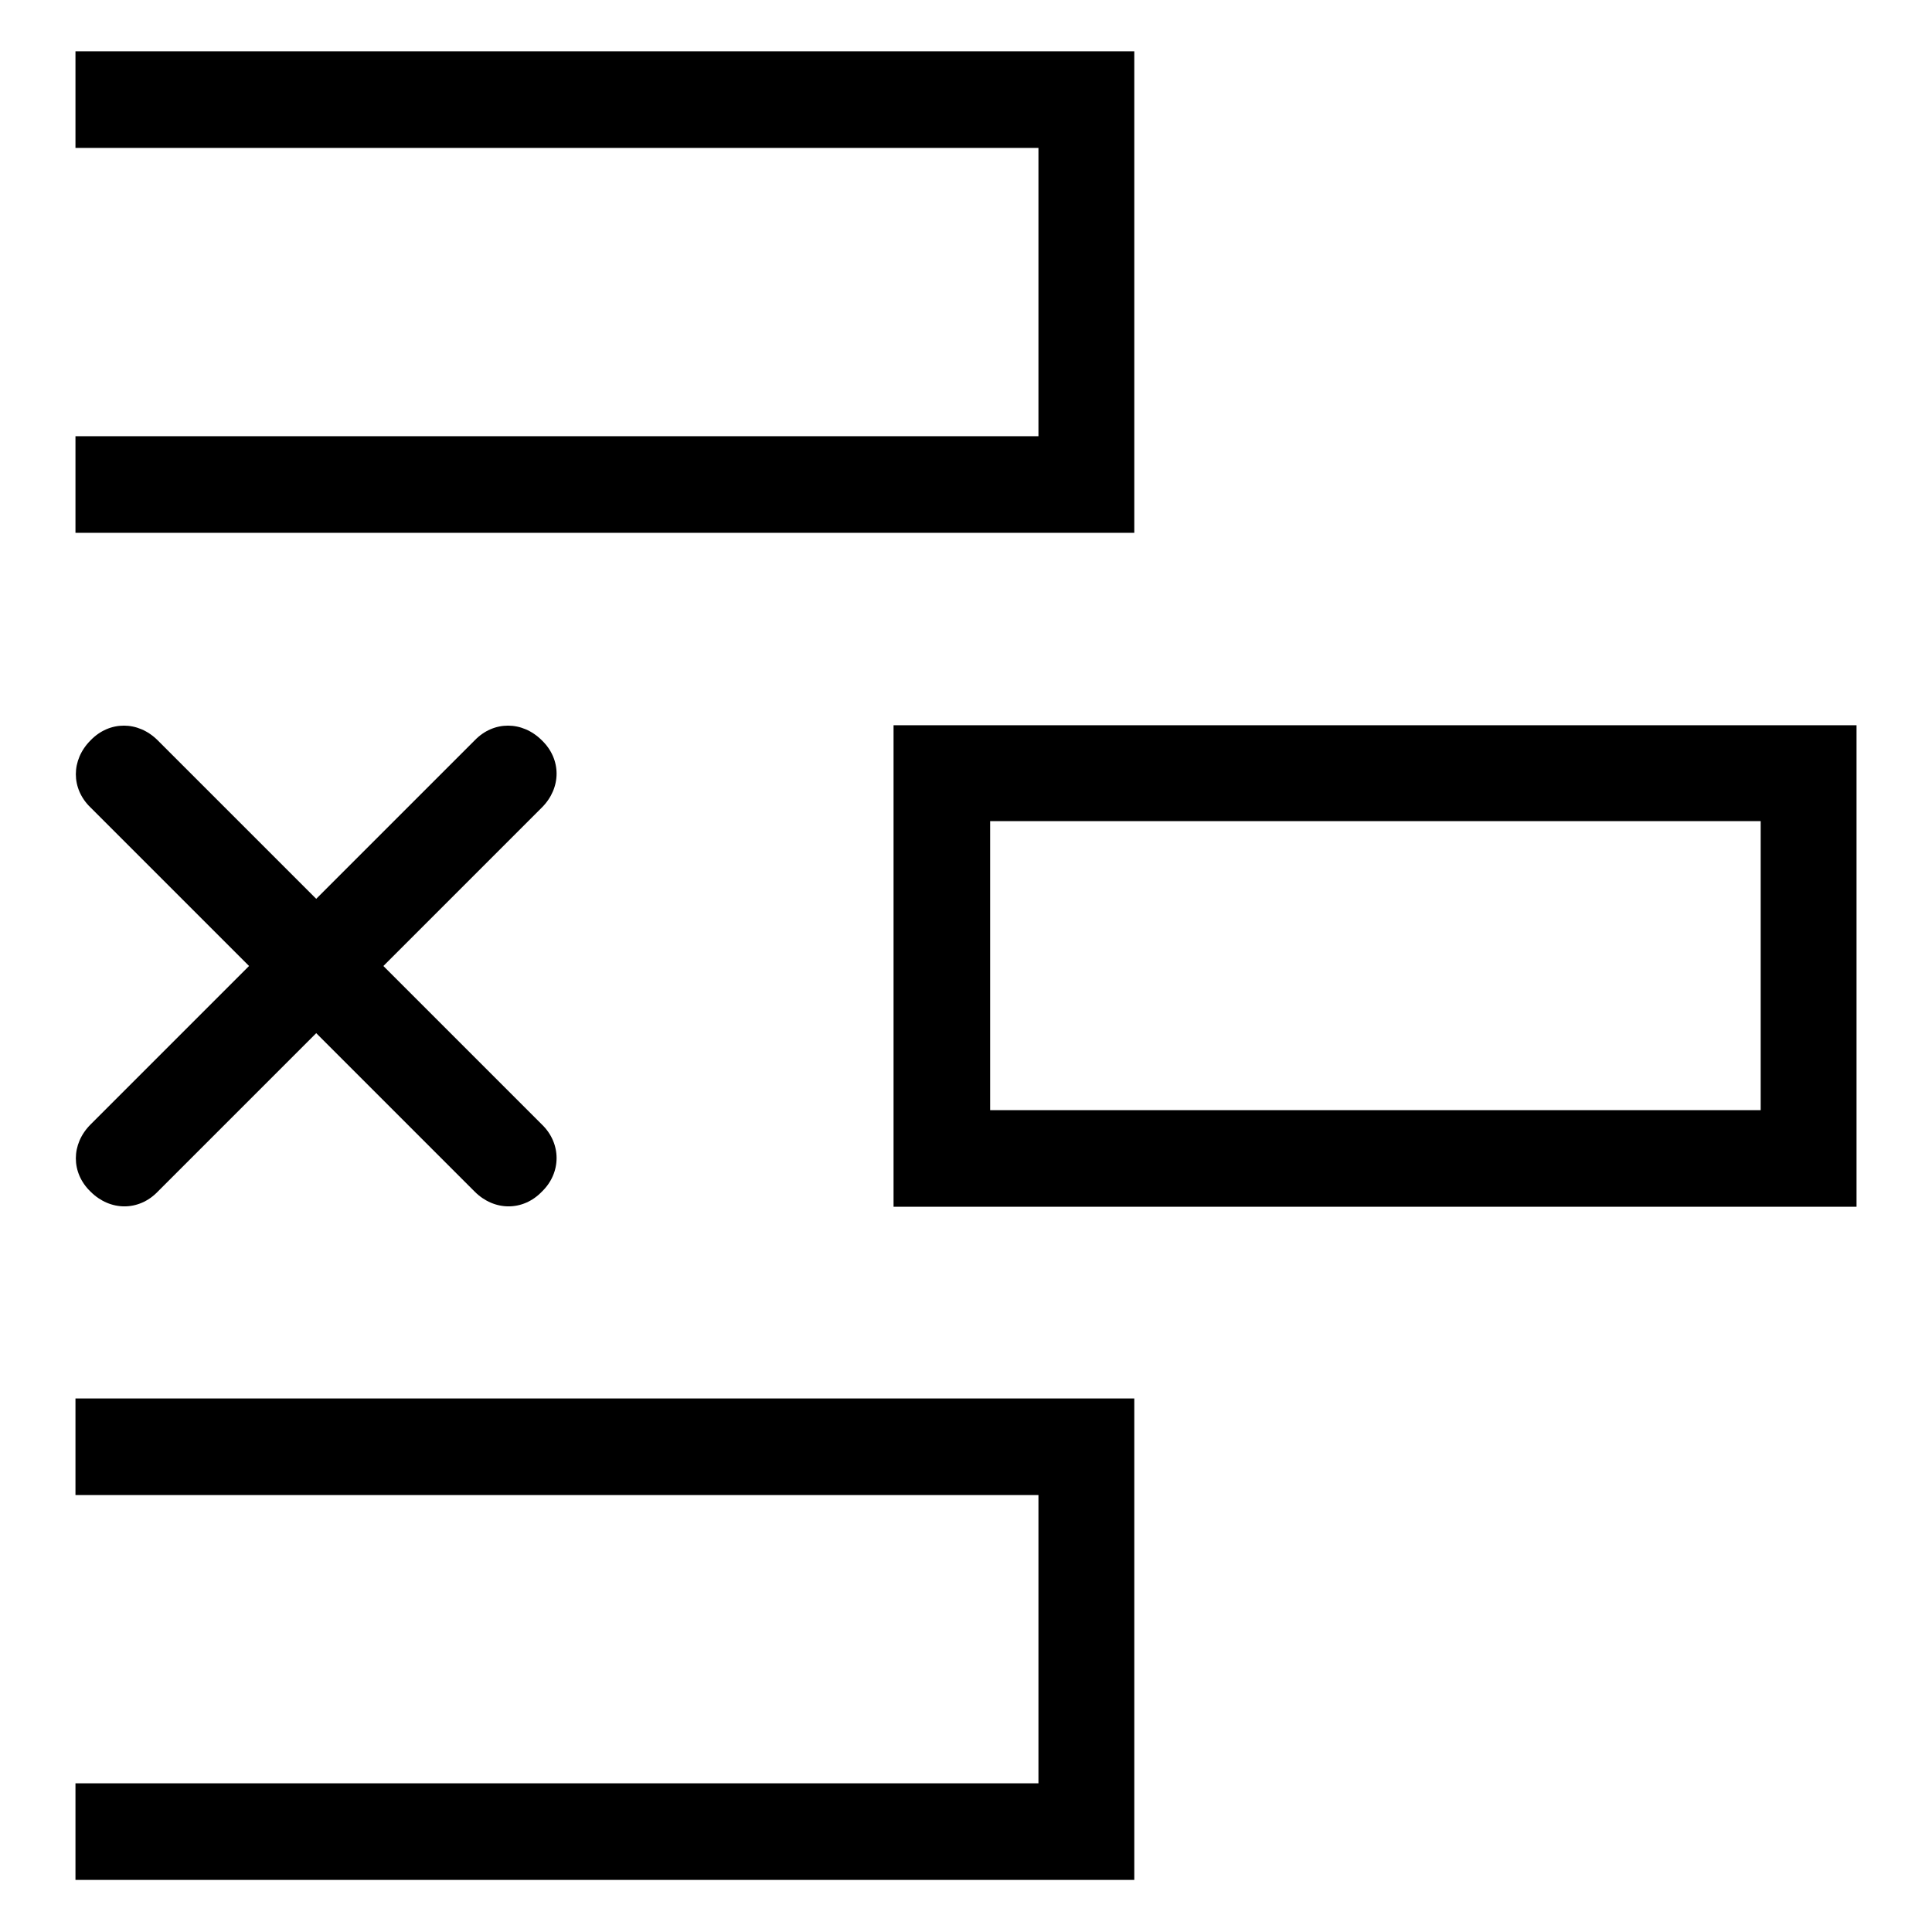 <?xml version="1.0" encoding="utf-8"?>
<!-- Svg Vector Icons : http://www.onlinewebfonts.com/icon -->
<!DOCTYPE svg PUBLIC "-//W3C//DTD SVG 1.1//EN" "http://www.w3.org/Graphics/SVG/1.1/DTD/svg11.dtd">
<svg version="1.1" xmlns="http://www.w3.org/2000/svg" xmlns:xlink="http://www.w3.org/1999/xlink" x="0px" y="0px" viewBox="0 0 256 256" enable-background="new 0 0 256 256" xml:space="preserve">
<g> <path fill="#000000" d="M41.9,136.9l21,21c2.6,2.6,6.4,2.6,8.9,0c2.6-2.5,2.6-6.4,0-8.9l-21-21l21-21c2.6-2.6,2.6-6.4,0-8.9 c-2.6-2.6-6.4-2.6-8.9,0l-21,21l-21-21c-2.6-2.6-6.4-2.6-8.9,0c-2.6,2.6-2.6,6.4,0,8.9l21,21l-21,21c-2.6,2.6-2.6,6.4,0,8.9 c2.6,2.6,6.4,2.6,8.9,0L41.9,136.9z M137.6,57.8V19.6H10V6.8h140.3v63.8H10V57.8H137.6L137.6,57.8z M137.6,236.4v-38.3H10v-12.8 h140.3v63.8H10v-12.8H137.6L137.6,236.4z M118.4,96.1H246v63.8H118.4V96.1z M131.2,147.1h102.1v-38.3H131.2V147.1z"/></g>
</svg>